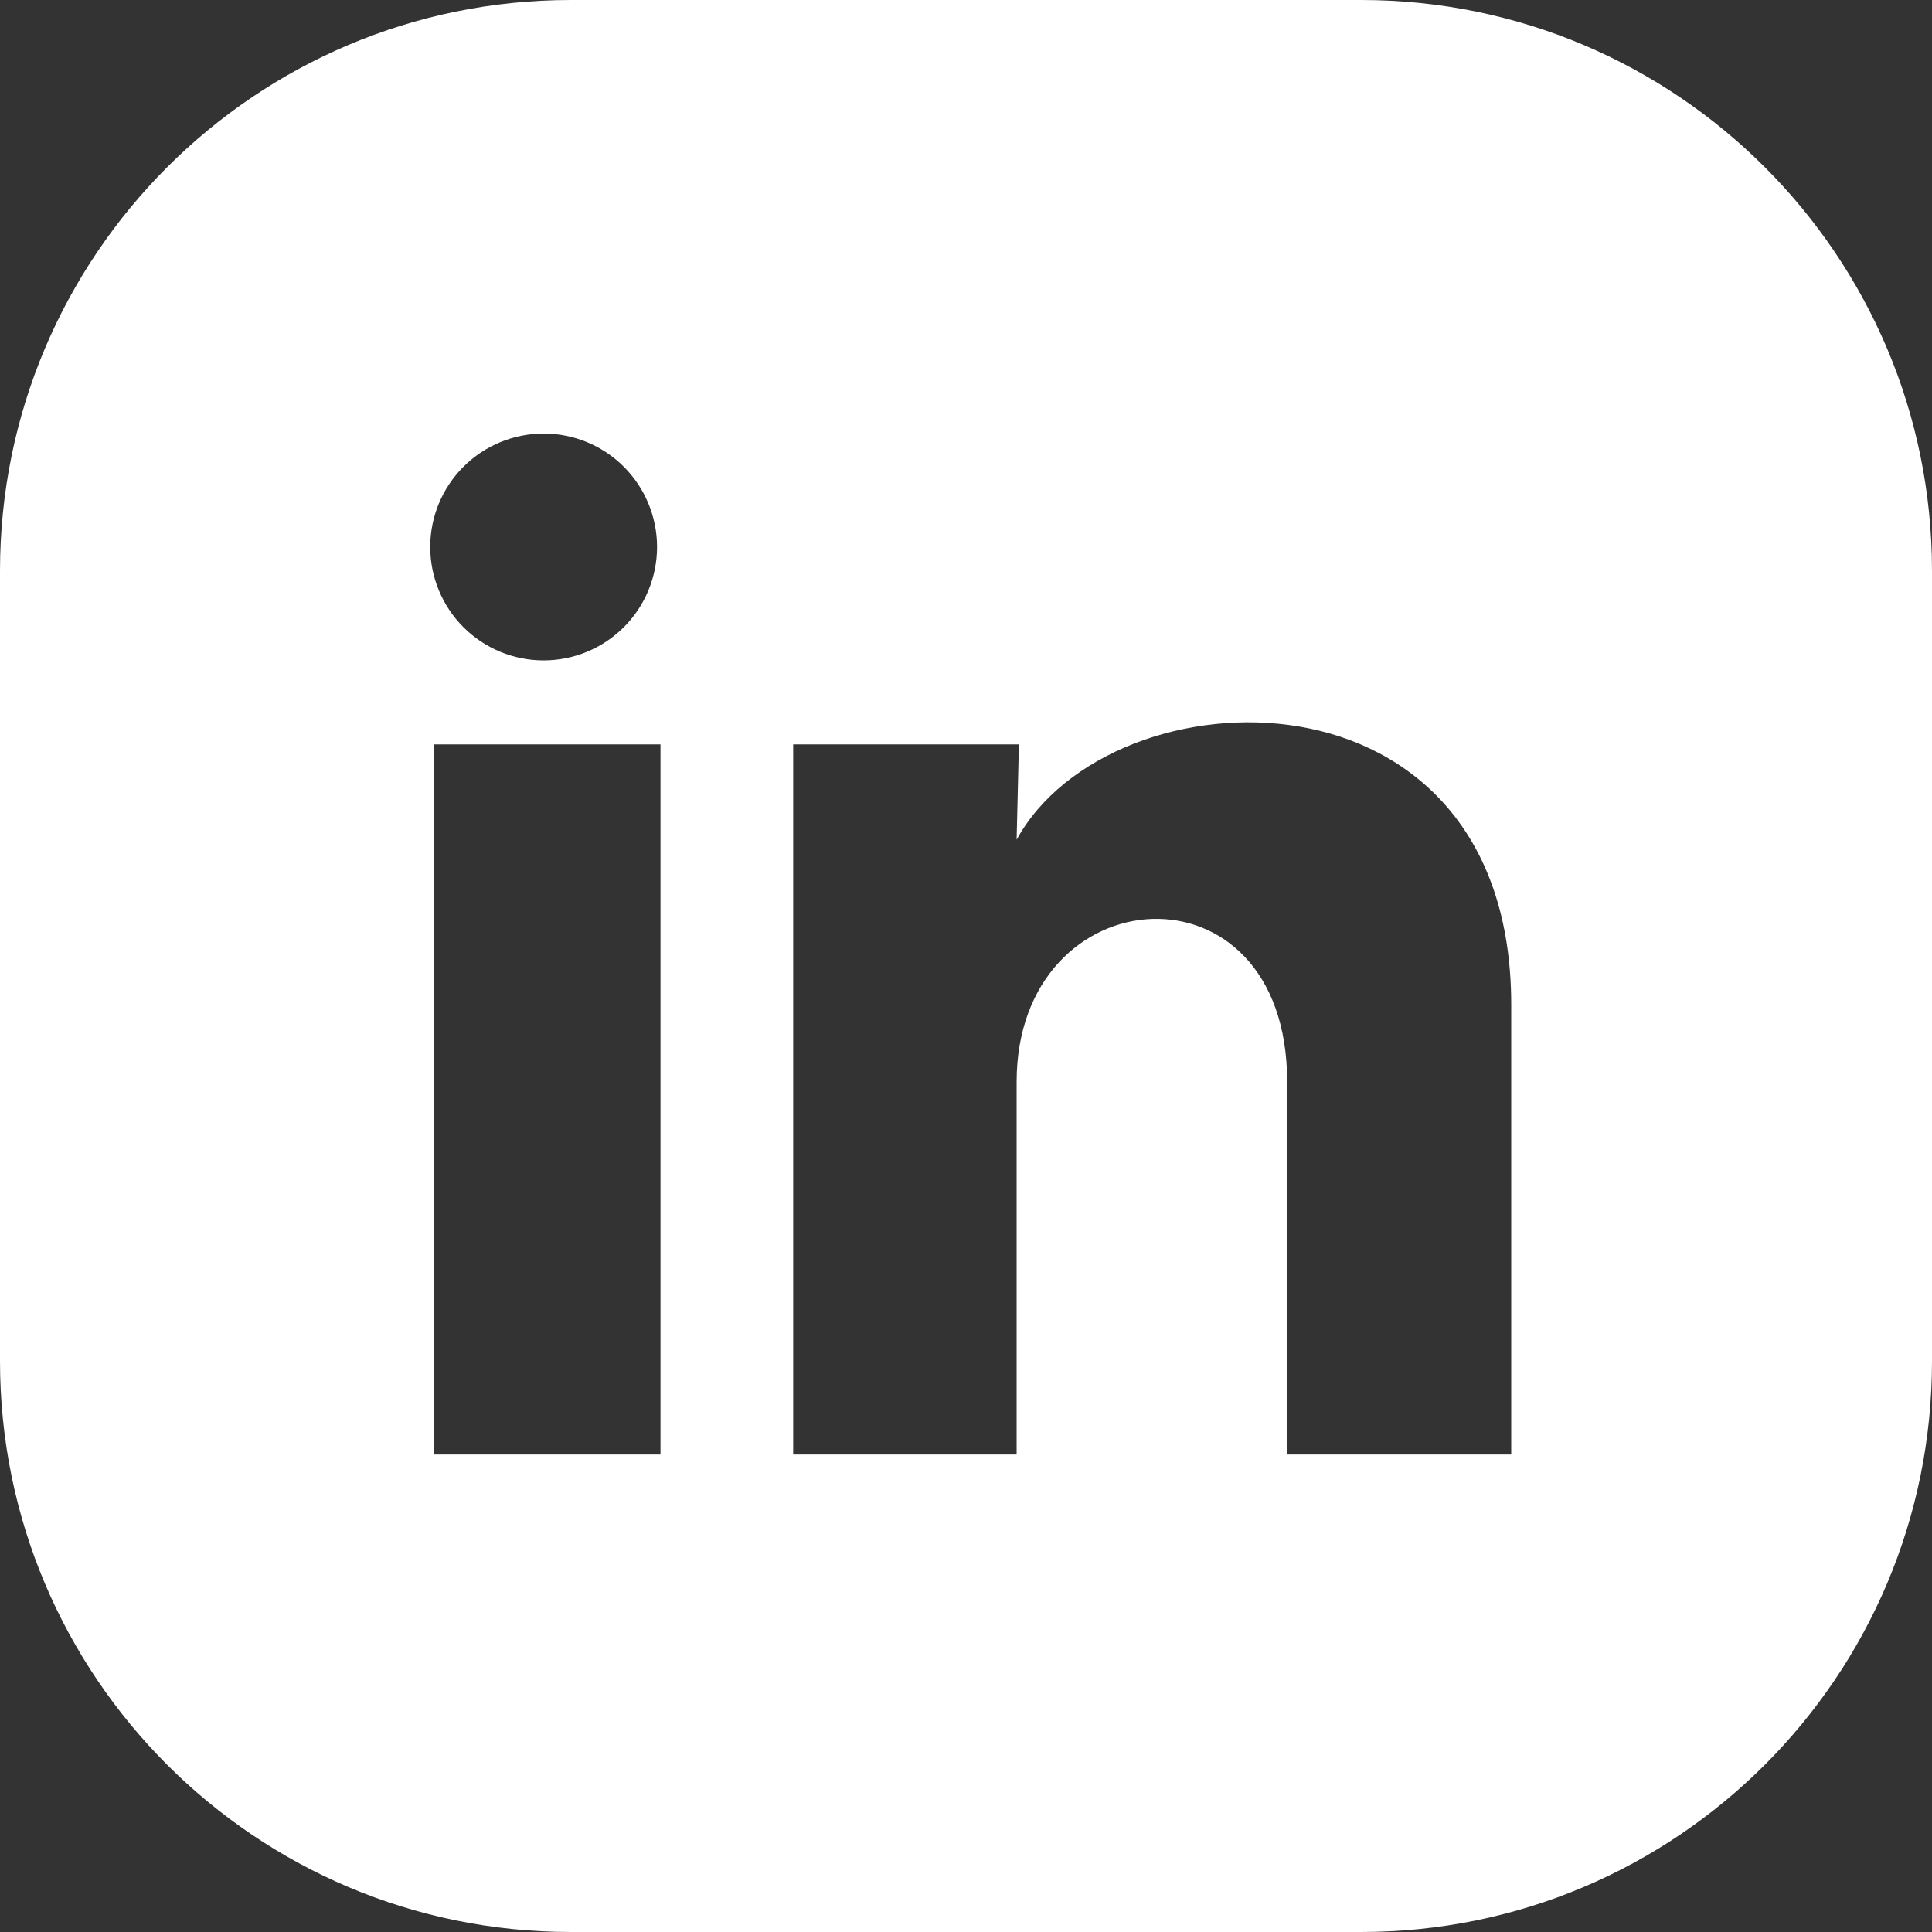 <svg width="44" height="44" viewBox="0 0 44 44" fill="none" xmlns="http://www.w3.org/2000/svg">
<rect x="0" y="0" width="44" height="44" fill="#333333" stroke="none"/>
<path d="M31 0C38.18 3.86555e-07 44 5.82 44 13V31C44 38.18 38.18 44 31 44H13C5.82 44 0 38.18 0 31V13C3.86566e-07 5.82 5.82 0 13 0H31ZM9.875 33.125H15.042V16.953H9.875V33.125ZM34.417 22.882C34.417 14.913 25.298 15.21 23.153 19.123L23.205 16.953H18.064V33.125H23.153V24.639C23.153 19.911 29.314 19.472 29.314 24.639V33.125H34.417V22.882ZM12.382 9.874C11.697 9.874 11.039 10.146 10.555 10.63C10.07 11.114 9.798 11.771 9.798 12.456C9.798 13.141 10.07 13.799 10.554 14.283C11.038 14.768 11.695 15.04 12.38 15.04C13.065 15.04 13.722 14.768 14.207 14.284C14.691 13.8 14.963 13.143 14.964 12.458C14.964 11.773 14.692 11.116 14.208 10.631C13.724 10.146 13.067 9.874 12.382 9.874Z" fill="white"/>
</svg>
